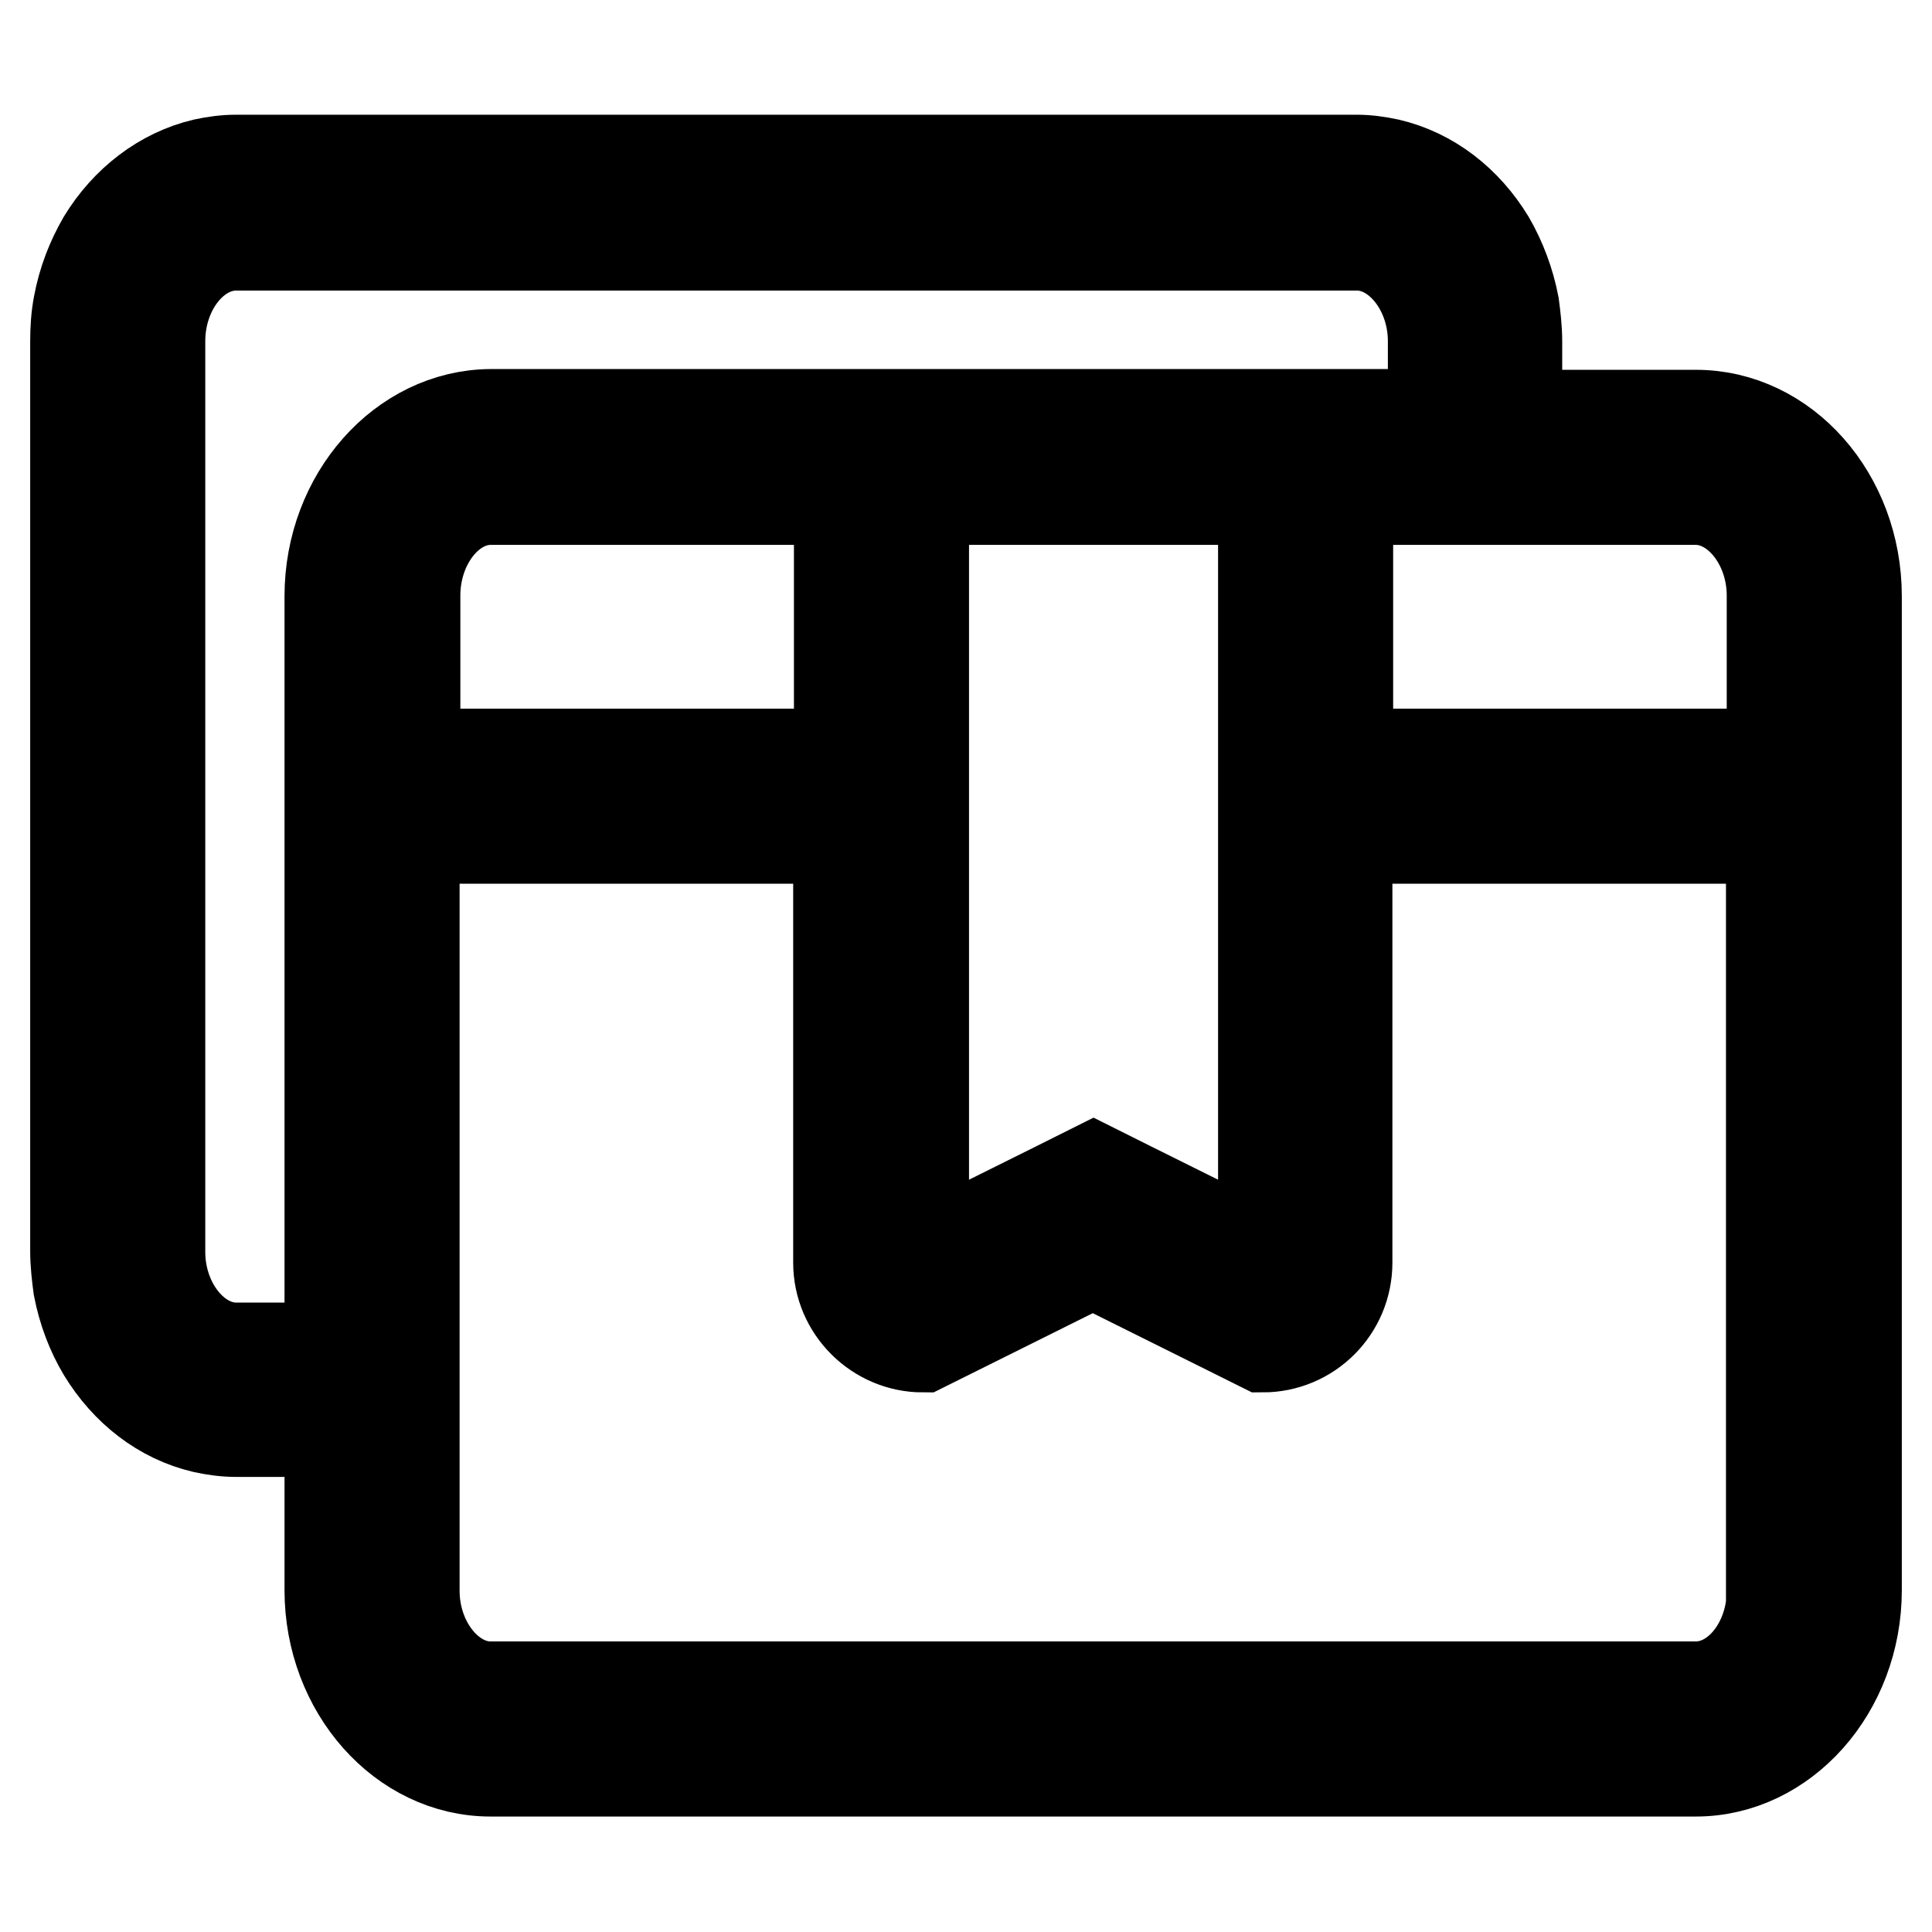 <?xml version="1.0" encoding="utf-8"?>
<!-- Svg Vector Icons : http://www.onlinewebfonts.com/icon -->
<!DOCTYPE svg PUBLIC "-//W3C//DTD SVG 1.1//EN" "http://www.w3.org/Graphics/SVG/1.1/DTD/svg11.dtd">
<svg version="1.1" xmlns="http://www.w3.org/2000/svg" xmlns:xlink="http://www.w3.org/1999/xlink" x="0px" y="0px" viewBox="0 0 256 256" enable-background="new 0 0 256 256" xml:space="preserve">
<g> <path stroke-width="12" fill-opacity="0" stroke="#000000"  d="M224.7,55h-23.7v-9.8c0-1.6-0.2-3.3-0.4-4.8c-0.6-3.1-1.7-6-3.2-8.6c-3.1-5.1-7.8-8.8-13.4-10.1 c-1.4-0.3-2.8-0.5-4.3-0.5H31.3c-1.5,0-2.9,0.2-4.3,0.5c-5.5,1.3-10.3,5-13.4,10.1c-1.5,2.6-2.6,5.4-3.2,8.6 c-0.3,1.6-0.4,3.2-0.4,4.8v120.6c0,1.6,0.2,3.3,0.4,4.8c0.6,3.1,1.7,6,3.2,8.5c3.1,5.1,7.8,8.8,13.4,10.1c1.4,0.3,2.8,0.5,4.3,0.5 h12.4v21c0,13.2,9.6,24,21.3,24h159.7c11.7,0,21.3-10.8,21.3-24V105.5l0,0l0,0V79C246,65.8,236.5,55,224.7,55z M43.7,79v99.6H31.3 c-5.4,0-10.1-5.8-10.1-12.7V45.2c0-6.9,4.6-12.7,10.1-12.7h148.5c5.4,0,10.1,5.8,10.1,12.7v9.7h-22.5h-44.9H65 C53.3,55,43.7,65.8,43.7,79z M167.4,66.2V166l-17.5-8.7l-5-2.5l-5,2.5l-17.5,8.7v-60.5l0,0l0,0V66.2H167.4z M111.2,66.2v33.7H55 v-21C55,72,59.6,66.2,65,66.2H111.2z M234.8,210.8c0,6.9-4.6,12.7-10.1,12.7H65c-5.4,0-10.1-5.8-10.1-12.7v-99.7h56.2v56.2 c0,6.2,5.1,11.2,11.2,11.2l22.5-11.2l22.5,11.2c6.2,0,11.2-5,11.2-11.2v-56.2h56.2V210.8z M234.8,99.9h-56.2V66.2h46.1 c5.4,0,10.1,5.8,10.1,12.7L234.8,99.9L234.8,99.9z"/></g>
</svg>